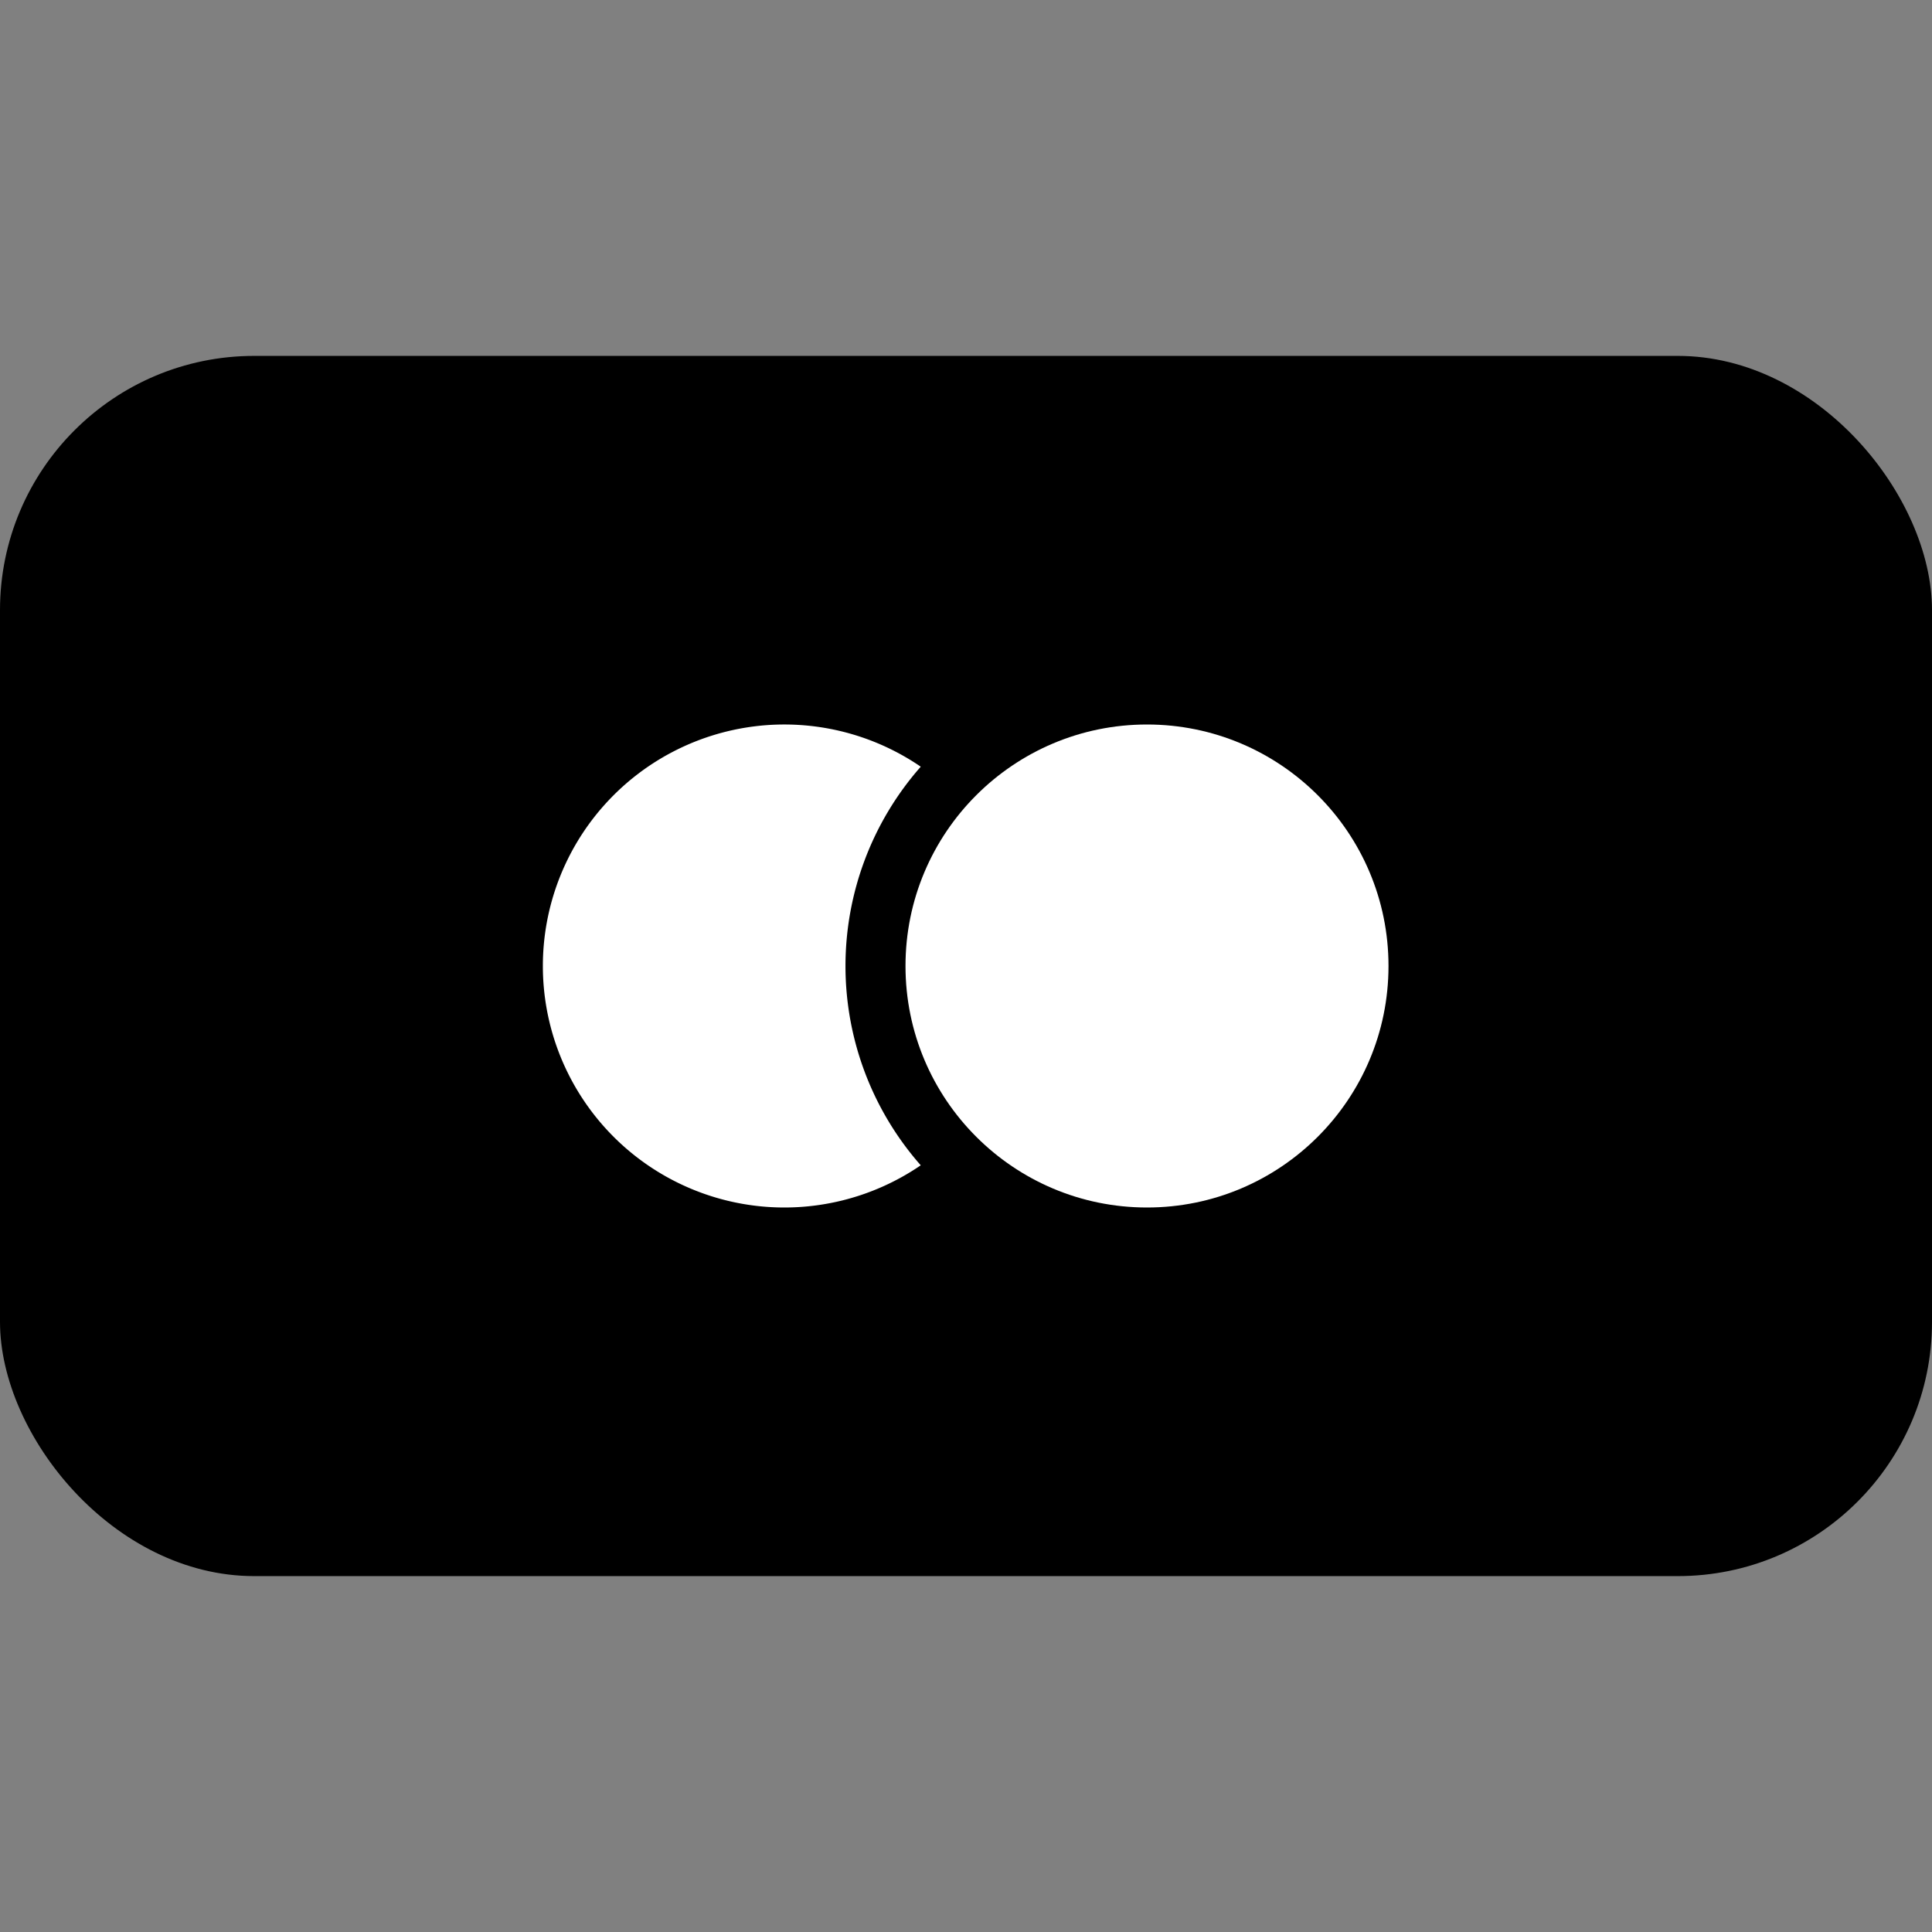 <?xml version="1.0" encoding="UTF-8"?> <svg xmlns="http://www.w3.org/2000/svg" id="Payment_Icons" data-name="Payment Icons" viewBox="0 0 38 38"><rect x="0" y="0" width="38" height="38" fill="#808080" stroke="none"/><defs><style>.cls-1{fill:#fff;}</style></defs><title>mastercard-fill</title><rect y="7" width="38" height="24" rx="5"></rect><path class="cls-1" d="M18.11,15.08a4.75,4.75,0,1,0,0,7.84,5.93,5.93,0,0,1,0-7.84Z"></path><circle class="cls-1" cx="22.56" cy="19" r="4.75"></circle></svg> 